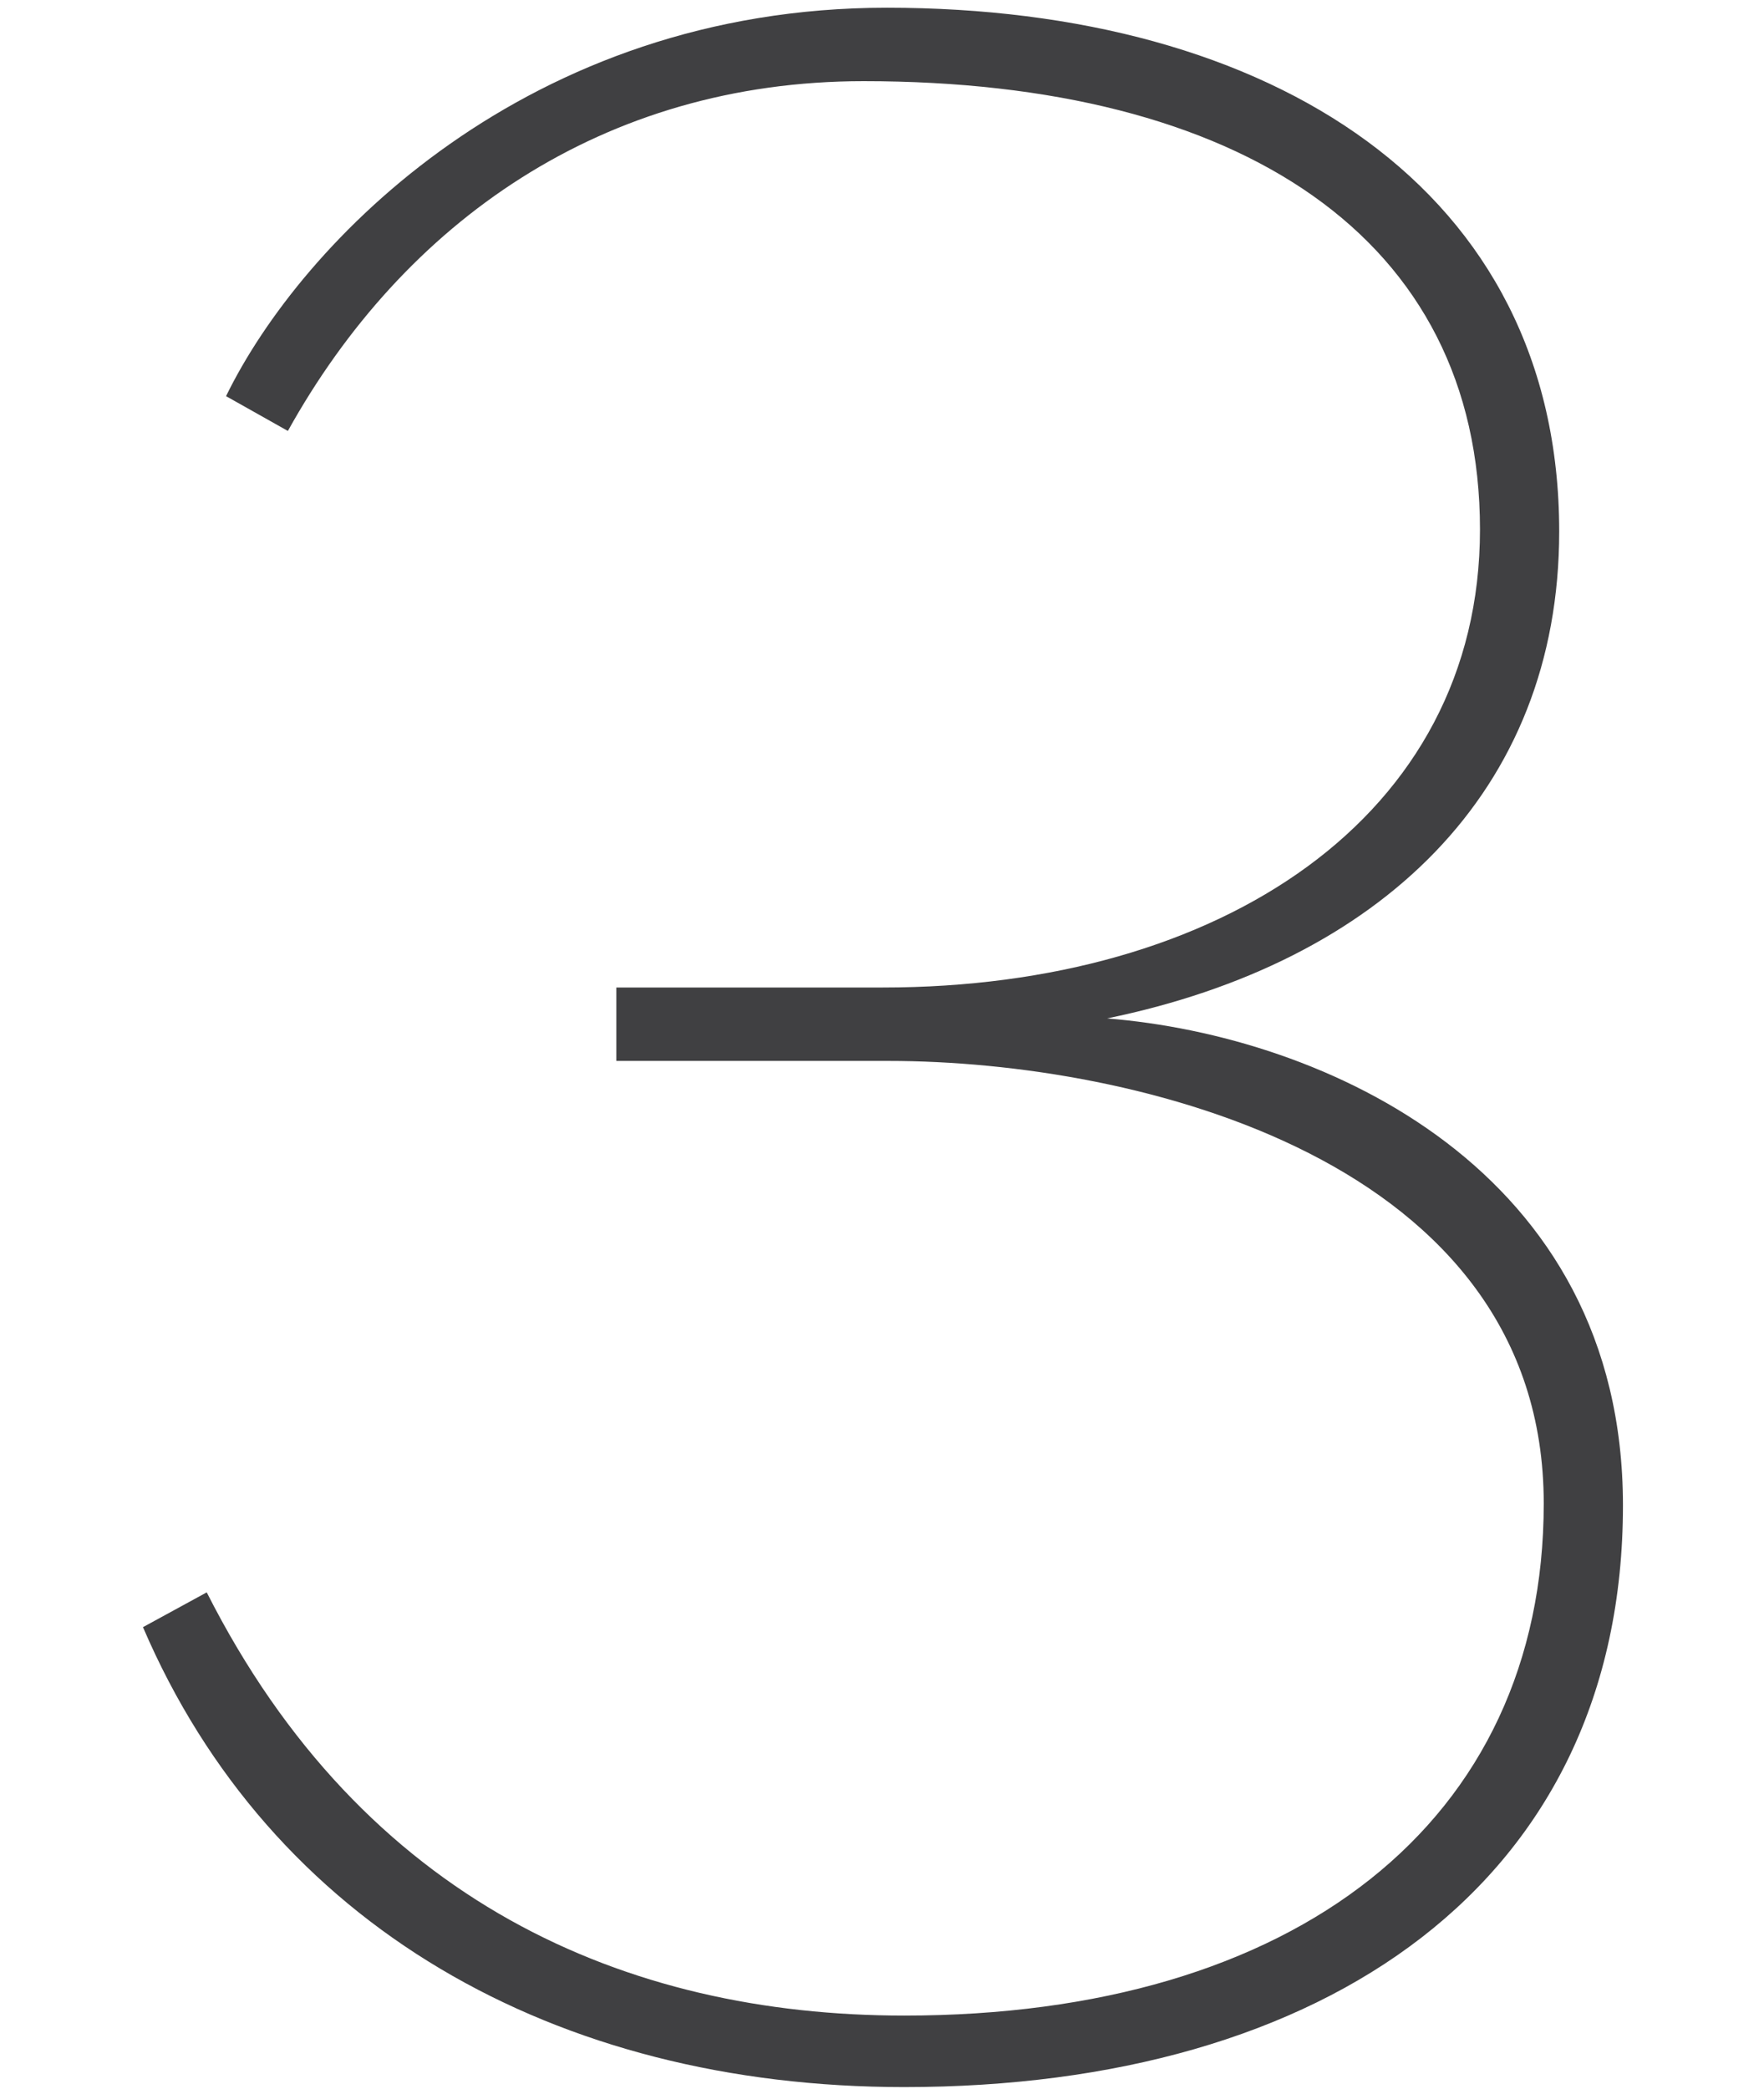 <?xml version="1.0" encoding="utf-8"?>
<!-- Generator: Adobe Illustrator 23.0.3, SVG Export Plug-In . SVG Version: 6.00 Build 0)  -->
<svg version="1.1" id="Layer_1" xmlns="http://www.w3.org/2000/svg" xmlns:xlink="http://www.w3.org/1999/xlink" x="0px" y="0px"
	 viewBox="0 0 91.3 108.1" enable-background="new 0 0 91.3 108.1" xml:space="preserve">
<g>
	<path fill="#404042" d="M11.7,20.5c3.9-8,15.6-20.1,34.2-20.1c19.9,0,34.8,9.4,34.8,27.1c0,13.5-9.3,22.3-23.4,25.2
		C68.5,53.6,84,60.5,84,77.9c0,19.5-15.4,30.1-37.2,30.1c-18.1,0-32.8-8.4-39.4-23.8l3.3-1.8c8.1,16,21.7,21.9,36.1,21.9
		c20.2,0,33.1-10,33.1-26.5c0-17.8-21.1-22.9-33.9-22.9H31.9v-3.8h13.8c17.4,0,30.9-8.8,30.9-23.7c0-15.1-12.4-23.2-31.9-23.2
		c-13.5,0-23.8,7.3-29.8,18.1L11.7,20.5z"/>
</g>
</svg>
